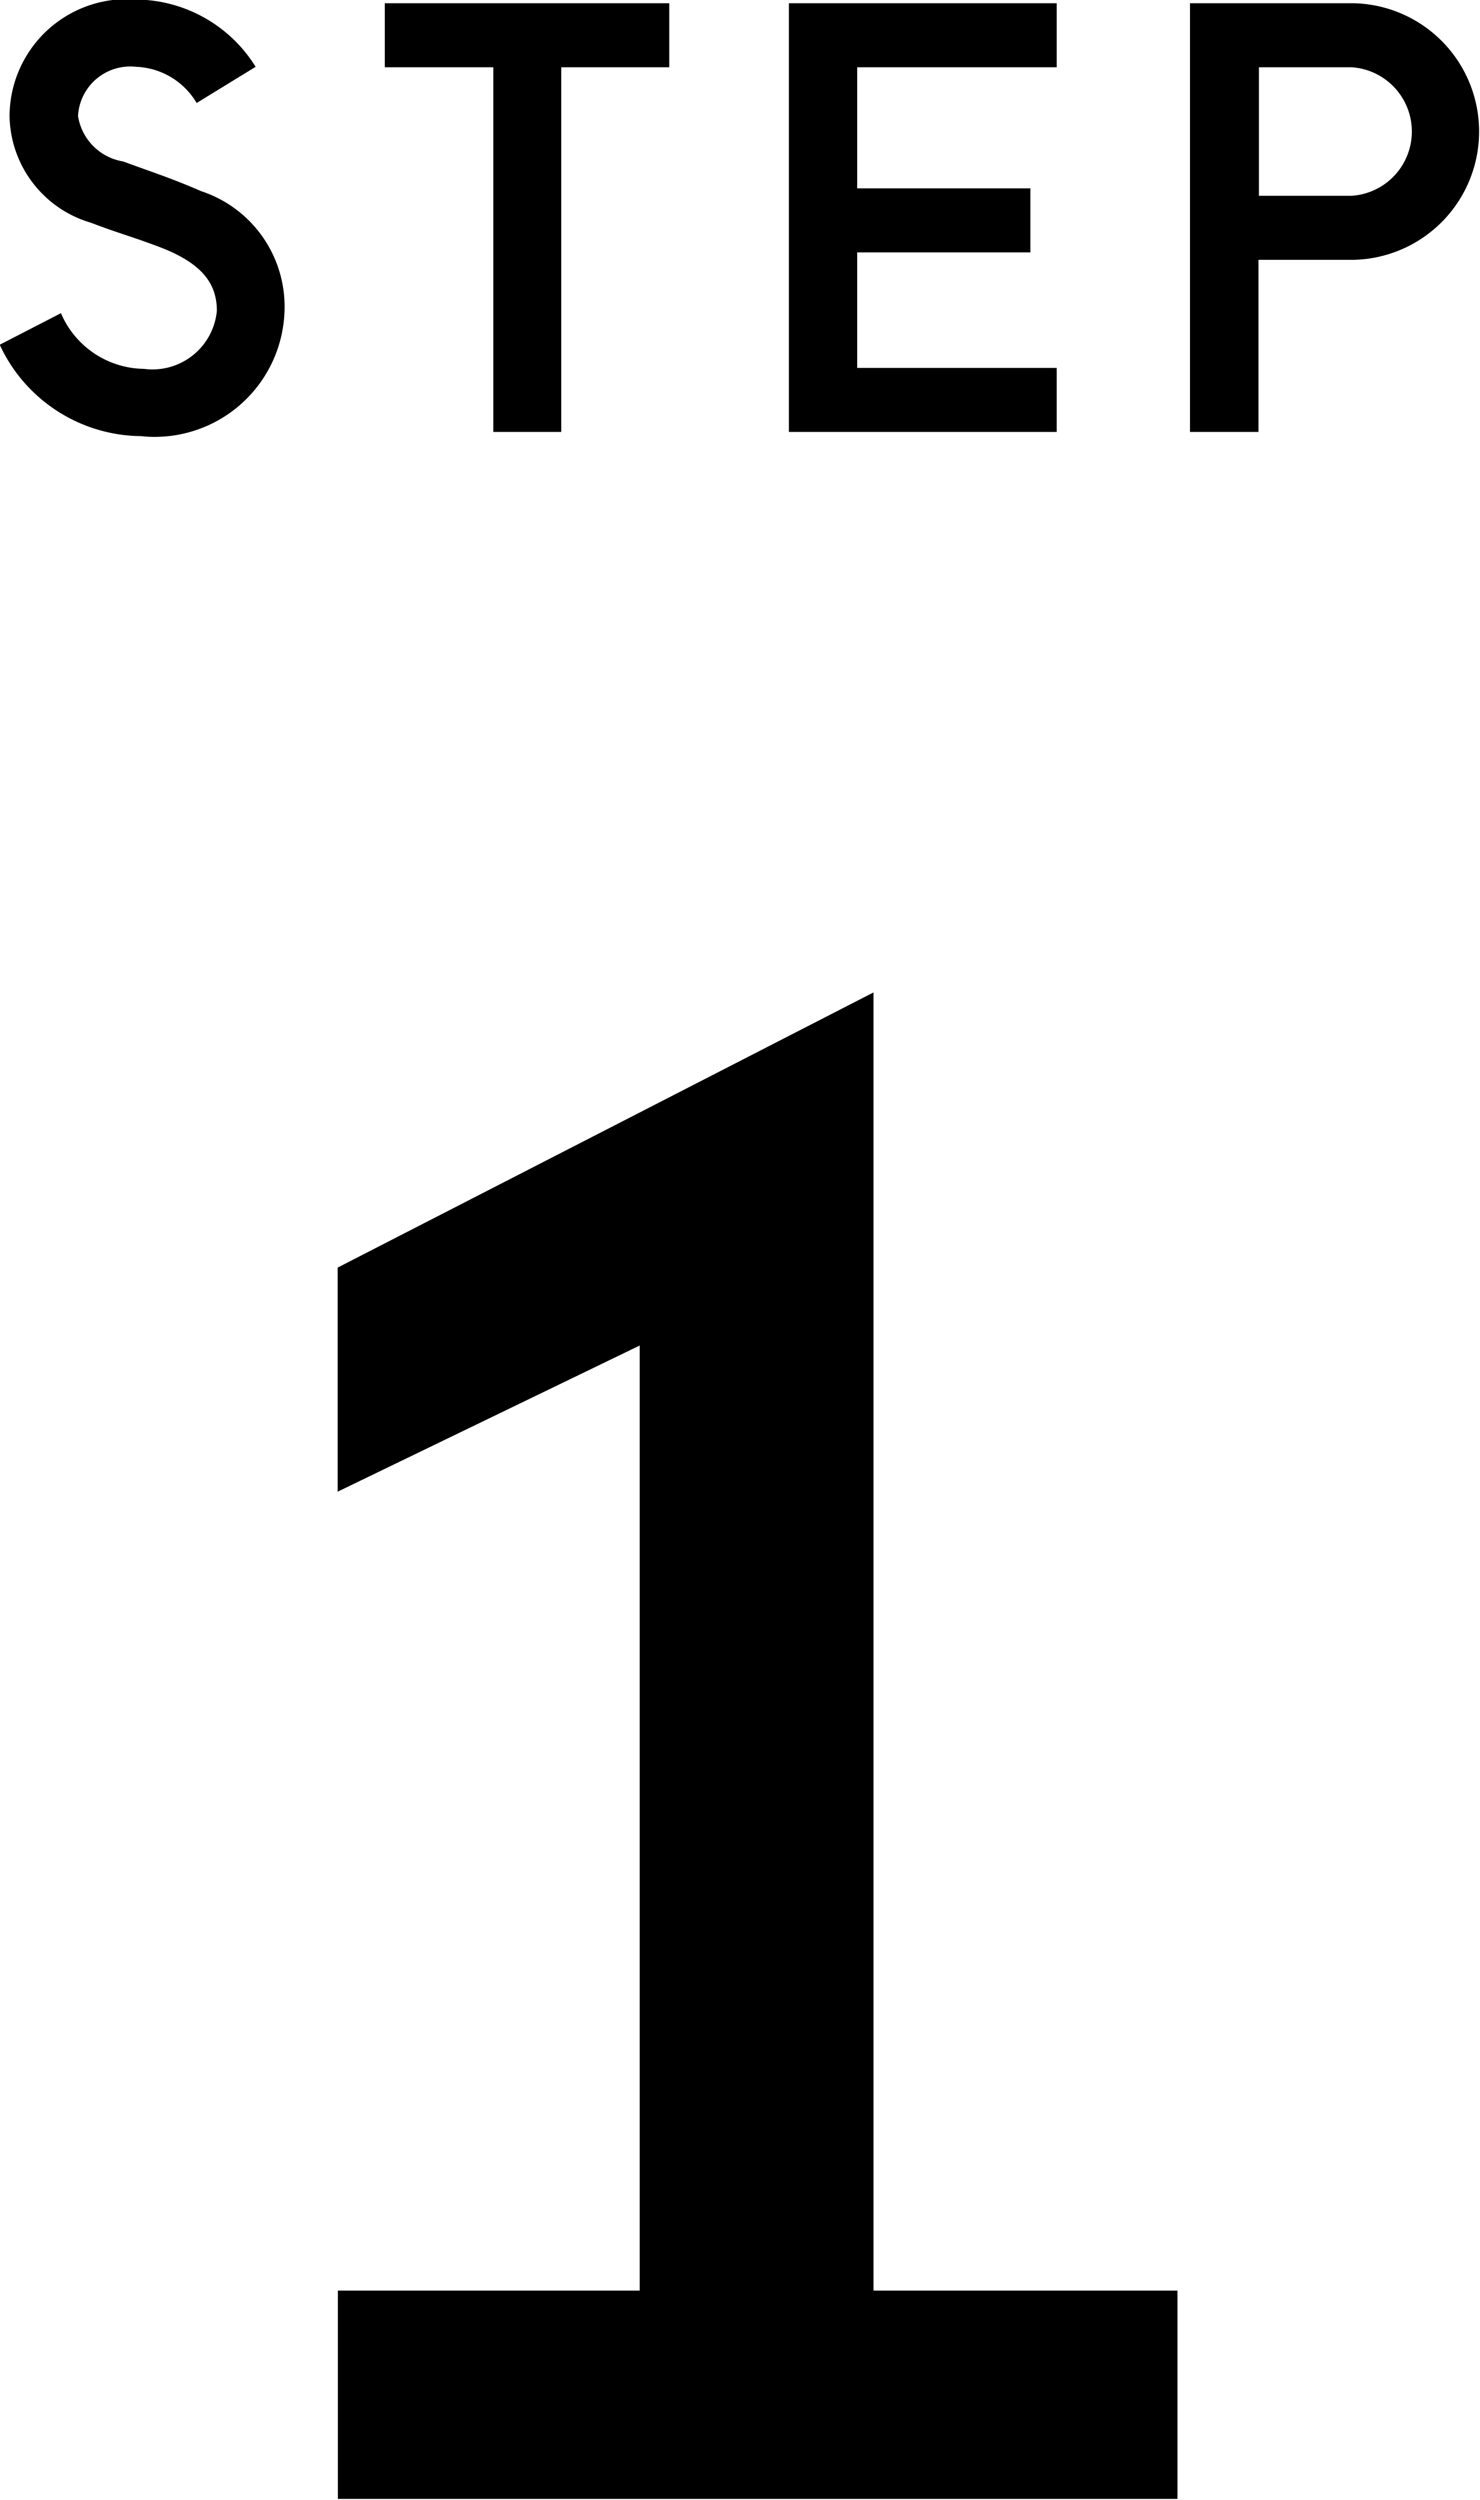 <svg xmlns="http://www.w3.org/2000/svg" width="31.906" height="53.88" viewBox="0 0 31.906 53.88">
  <defs>
    <style>
      .cls-1 {
        fill: #000;
        fill-rule: evenodd;
      }
    </style>
  </defs>
  <path id="step01.svg" class="cls-1" d="M312.191,3703.43a2.8,2.8,0,0,0,3.1-2.76,2.618,2.618,0,0,0-1.8-2.52c-0.612-.27-1.14-0.44-1.68-0.64a1.177,1.177,0,0,1-.973-0.98,1.127,1.127,0,0,1,1.249-1.06,1.582,1.582,0,0,1,1.308.78l1.272-.78a3.063,3.063,0,0,0-2.568-1.45,2.53,2.53,0,0,0-2.737,2.52,2.437,2.437,0,0,0,1.752,2.29c0.577,0.22.913,0.31,1.417,0.5,0.984,0.36,1.3.81,1.3,1.4a1.393,1.393,0,0,1-1.572,1.25,1.972,1.972,0,0,1-1.789-1.2l-1.32.68A3.388,3.388,0,0,0,312.191,3703.43Zm7.6-7.95v7.86h1.465v-7.86h2.328v-1.38h-6.133v1.38h2.34Zm6.372-1.38v9.24h5.773v-1.38h-4.3v-2.49h3.733v-1.38h-3.733v-2.61h4.3v-1.38h-5.773Zm12.193,0H334.81v9.24h1.476v-3.71h2.065A2.766,2.766,0,0,0,338.351,3694.1Zm-0.06,1.38a1.388,1.388,0,0,1,0,2.77h-2v-2.77h2Zm-21.856,47.92v4.49h18.1v-4.49h-6.553v-27.98l-11.551,5.93v4.83l6.511-3.15v20.37h-6.511Z" transform="translate(-309.156 -3694.03)"/>
</svg>
